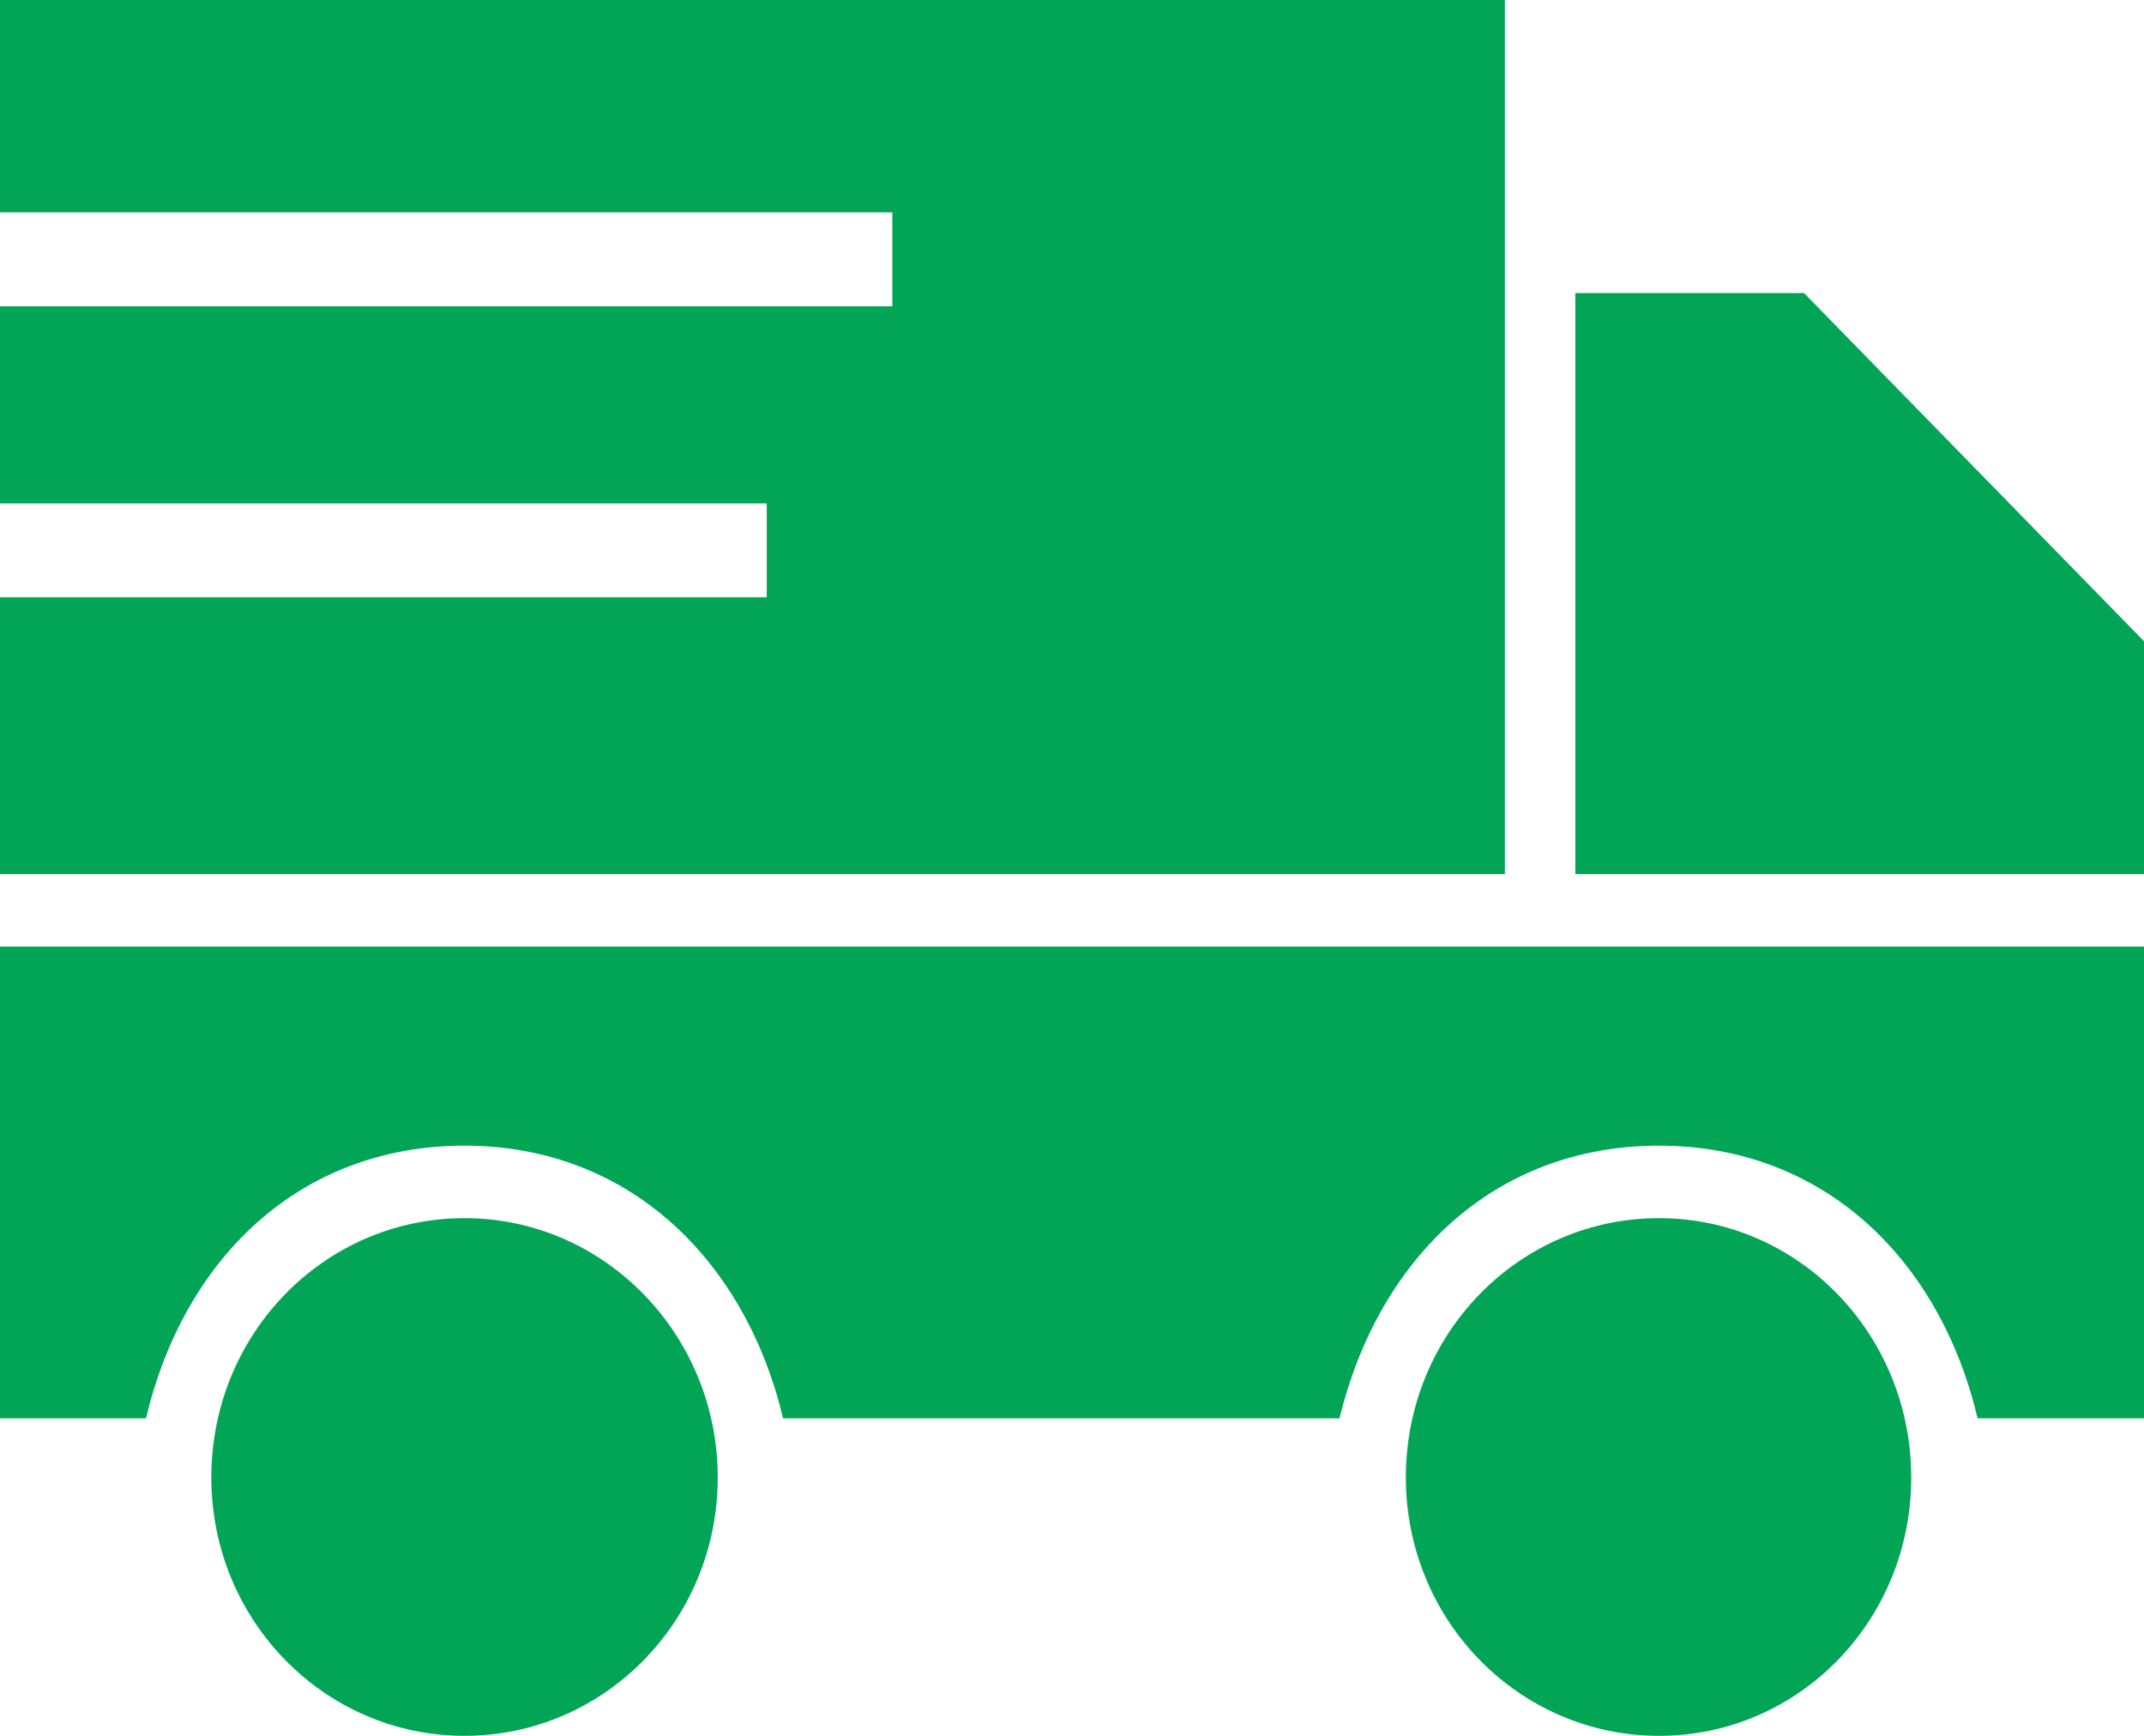 <svg xmlns="http://www.w3.org/2000/svg" viewBox="0 0 21 17" width="21" height="17">
	<style>
		tspan { white-space:pre }
		.shp0 { fill: #01a555 } 
	</style>
	<path id="Shape 993" class="shp0" d="M21 8.56L15.43 8.56L15.43 2.87L17.67 2.87L21 6.28L21 8.56ZM4.5 13.12C5.24 13.12 5.84 13.73 5.84 14.49C5.84 15.25 5.24 15.86 4.5 15.86C3.75 15.86 3.15 15.25 3.15 14.49C3.15 13.73 3.75 13.12 4.5 13.12L4.5 13.12ZM16.21 13.12C16.95 13.12 17.55 13.73 17.55 14.49C17.55 15.25 16.95 15.86 16.21 15.86C15.46 15.86 14.86 15.25 14.86 14.49C14.86 13.73 15.46 13.12 16.21 13.12ZM4.55 11.22C2.93 11.22 1.8 12.33 1.43 13.89L0 13.89L0 9.27C7 9.27 14 9.27 21 9.27L21 13.89L19.37 13.89C19 12.33 17.86 11.22 16.25 11.22C14.63 11.22 13.5 12.33 13.12 13.89L7.67 13.89C7.3 12.34 6.16 11.22 4.55 11.22L4.55 11.22ZM16.25 11.93C17.62 11.93 18.72 13.07 18.72 14.47C18.72 15.87 17.62 17 16.25 17C14.88 17 13.77 15.87 13.77 14.47C13.77 13.06 14.88 11.93 16.25 11.93ZM4.55 11.93C5.92 11.93 7.03 13.07 7.03 14.47C7.03 15.87 5.92 17 4.55 17C3.18 17 2.07 15.87 2.07 14.47C2.07 13.06 3.18 11.93 4.55 11.93ZM14.74 8.32L14.74 8.56L0 8.56L0 5.85L7.51 5.85L7.51 4.93L0 4.93L0 3L8.74 3L8.74 2.08L0 2.08L0 0L14.74 0C14.74 2.77 14.74 5.55 14.74 8.32L14.74 8.32Z" />
</svg>